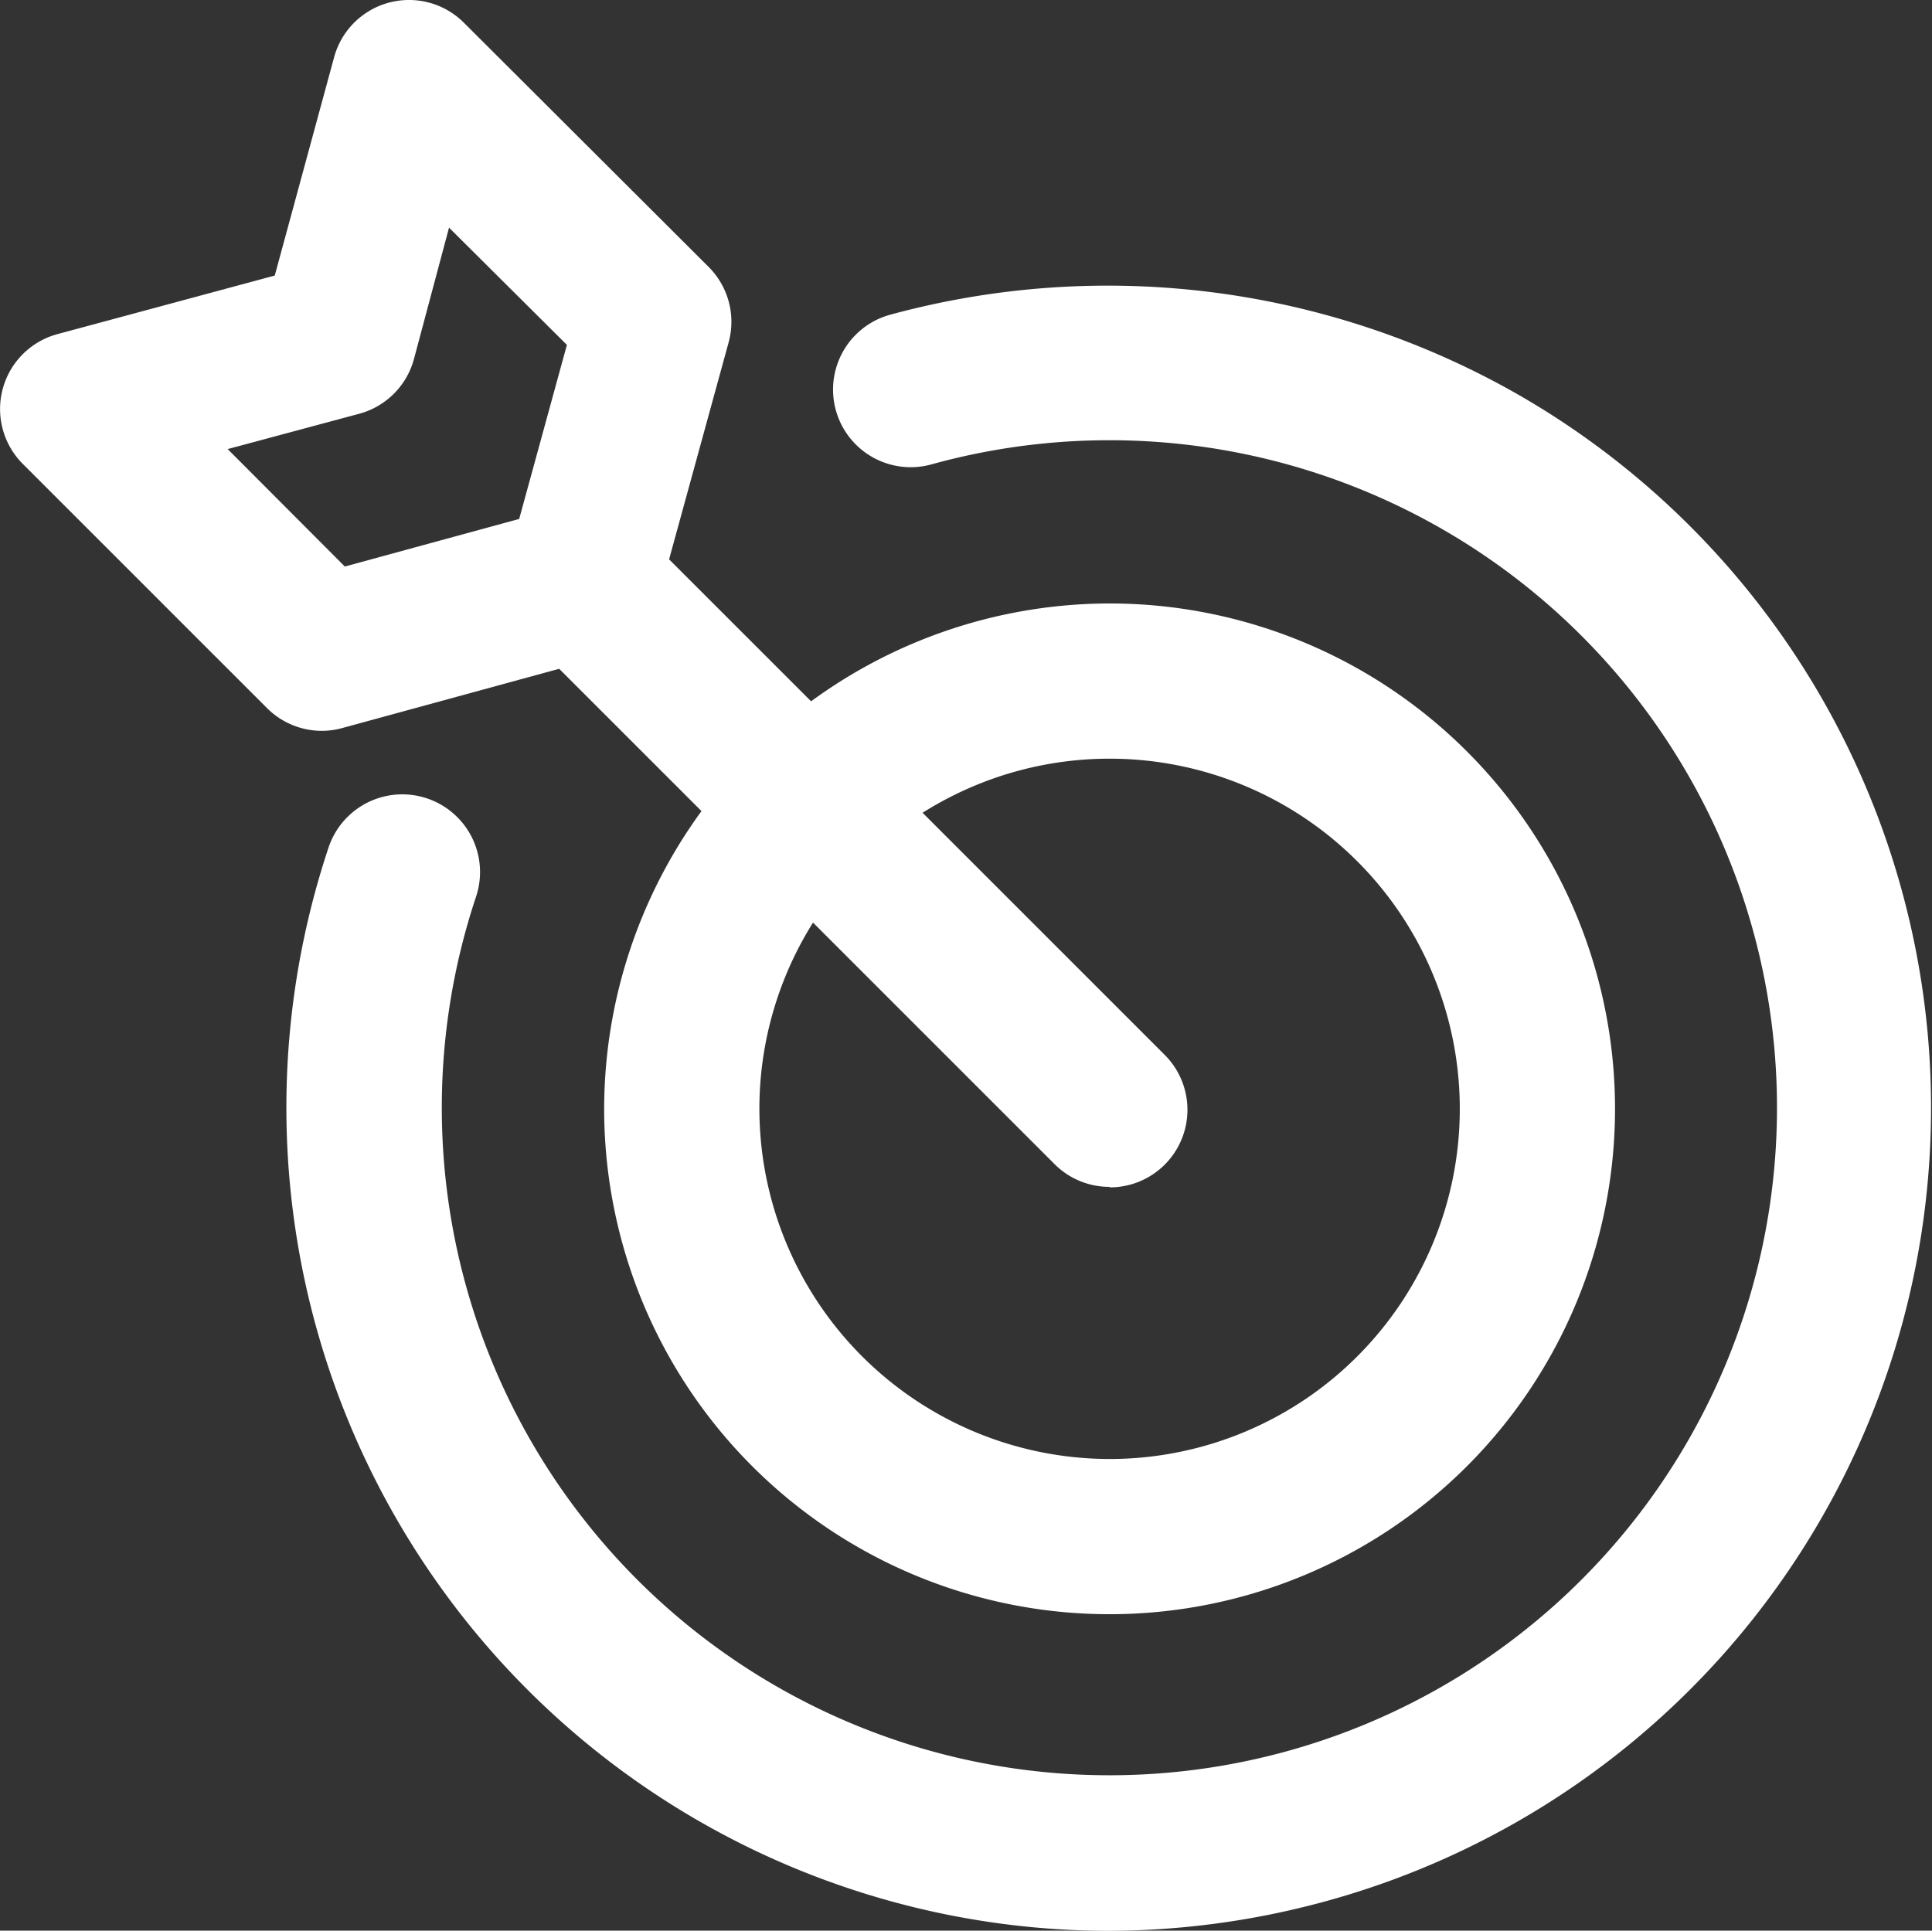 <svg xmlns="http://www.w3.org/2000/svg" xmlns:xlink="http://www.w3.org/1999/xlink" viewBox="0 0 18.669 18.658">
  <rect x="0" y="0" width="18.669" height="18.658" fill="#333333" stroke="none"/>
  <g id="Group_1234" data-name="Group 1234" transform="translate(0 0)">
    <g id="Group_1196" data-name="Group 1196" clip-path="url(#clip-path)">
      <path id="Path_487" data-name="Path 487" d="M10.722,5.832h0a4.884,4.884,0,1,1-4.884,4.884A4.89,4.89,0,0,1,10.722,5.832Zm0,8.268a3.384,3.384,0,1,0-3.384-3.384A3.388,3.388,0,0,0,10.722,14.1Z" fill="#fff"/>
      <path id="Path_488" data-name="Path 488" d="M10.7,18.66A7.956,7.956,0,0,1,3.175,8.19.75.75,0,1,1,4.6,8.666,6.451,6.451,0,1,0,9,4.488a.75.75,0,0,1-.4-1.446,8,8,0,0,1,6.094.785,7.95,7.95,0,0,1-1.935,14.561A8,8,0,0,1,10.7,18.66Z" fill="#fff"/>
      <path id="Line_66" data-name="Line 66" d="M5.095,5.845a.748.748,0,0,1-.53-.22L-.53.53A.75.75,0,0,1-.53-.53.75.75,0,0,1,.53-.53l5.1,5.1a.75.75,0,0,1-.53,1.28Z" transform="translate(5.625 5.625)" fill="#fff"/>
      <path id="Path_489" data-name="Path 489" d="M3.11,7.063a.75.75,0,0,1-.53-.22L.22,4.483A.75.75,0,0,1,.555,3.229l2.1-.566L3.228.555A.75.75,0,0,1,4.482.219l2.365,2.36a.75.75,0,0,1,.194.729L6.351,5.823a.75.75,0,0,1-.526.525l-2.518.688A.75.75,0,0,1,3.11,7.063ZM2.2,4.34,3.332,5.475l1.685-.46.461-1.682L4.339,2.2,4,3.47A.75.75,0,0,1,3.466,4Z" fill="#fff"/>
    </g>
  </g>
</svg>

